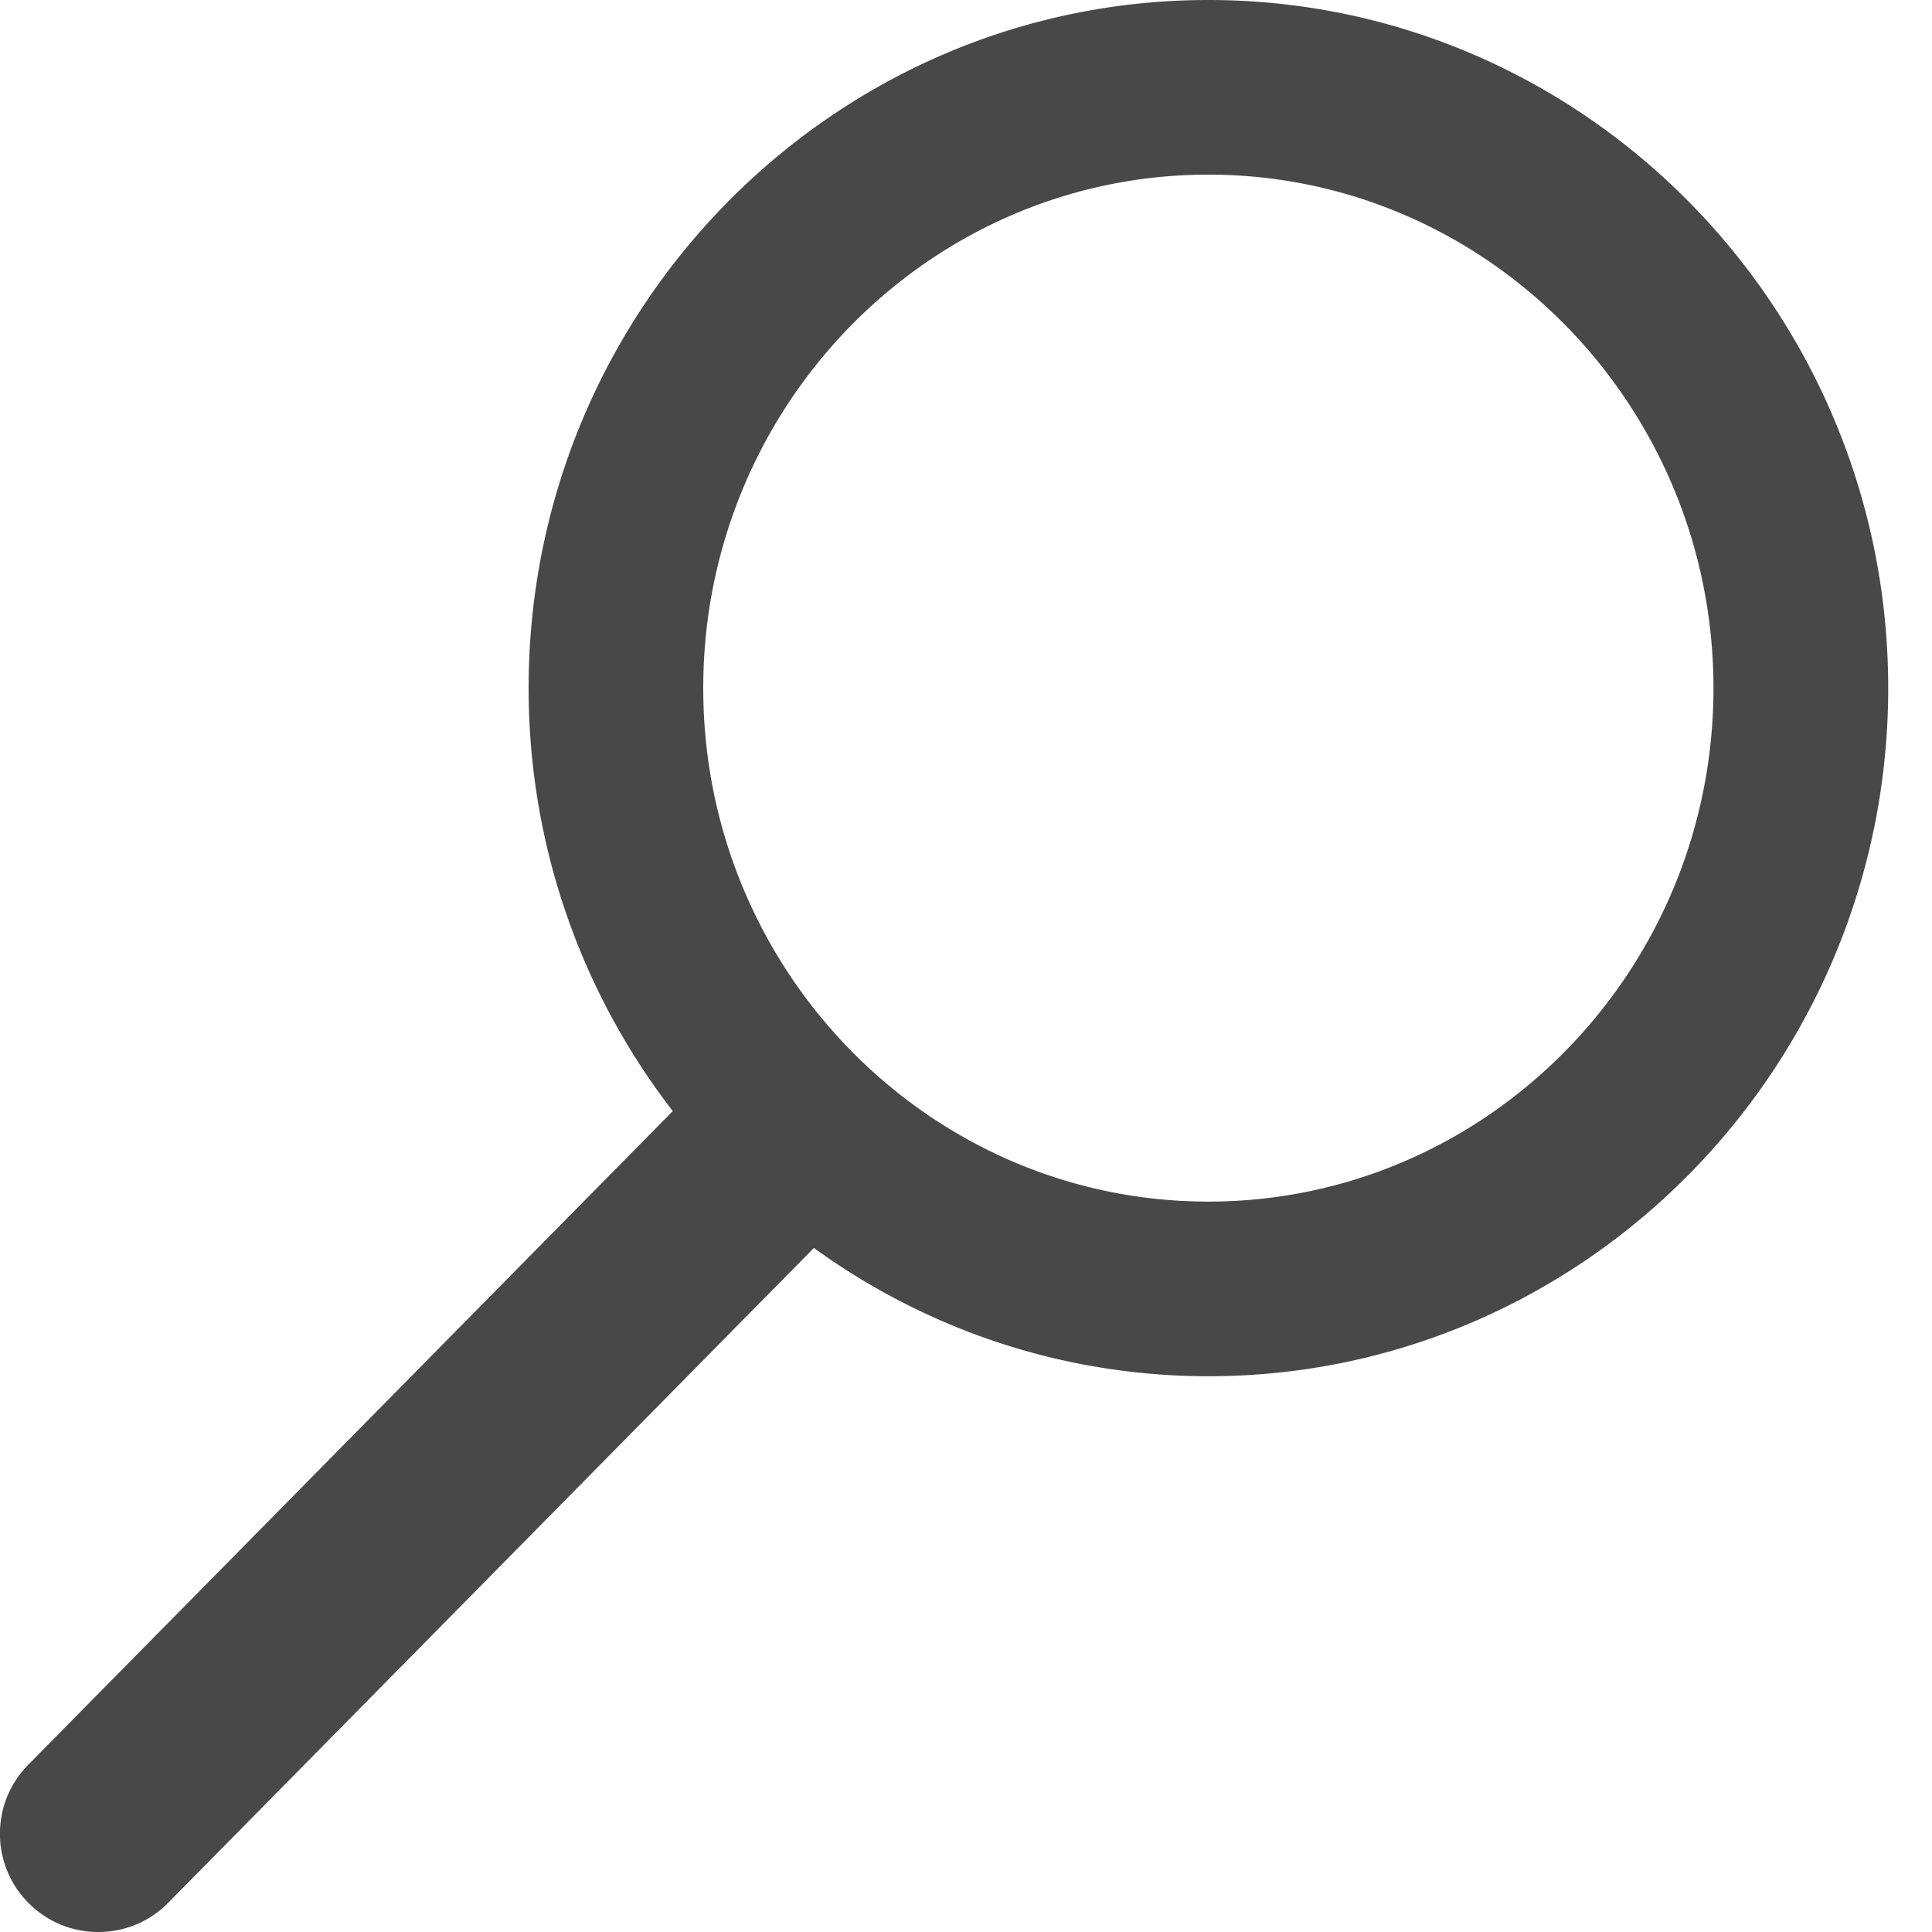 <svg xmlns="http://www.w3.org/2000/svg" width="18" height="18" xmlns:v="https://vecta.io/nano"><path d="M11.258 11.195c-2.595 0-4.706-2.146-4.706-4.784s2.111-4.784 4.706-4.784 4.706 2.146 4.706 4.784-2.111 4.784-4.706 4.784m0-11.195C7.766 0 4.925 2.876 4.925 6.411c0 1.485.503 2.853 1.343 3.941l-6.005 6.09c-.355.36-.351.939.009 1.294A.91.91 0 0 0 .915 18a.91.91 0 0 0 .652-.272l6.016-6.101c1.037.751 2.306 1.195 3.676 1.195 3.492 0 6.333-2.876 6.333-6.411S14.75 0 11.258 0" fill="#484848" fill-rule="evenodd"/></svg>